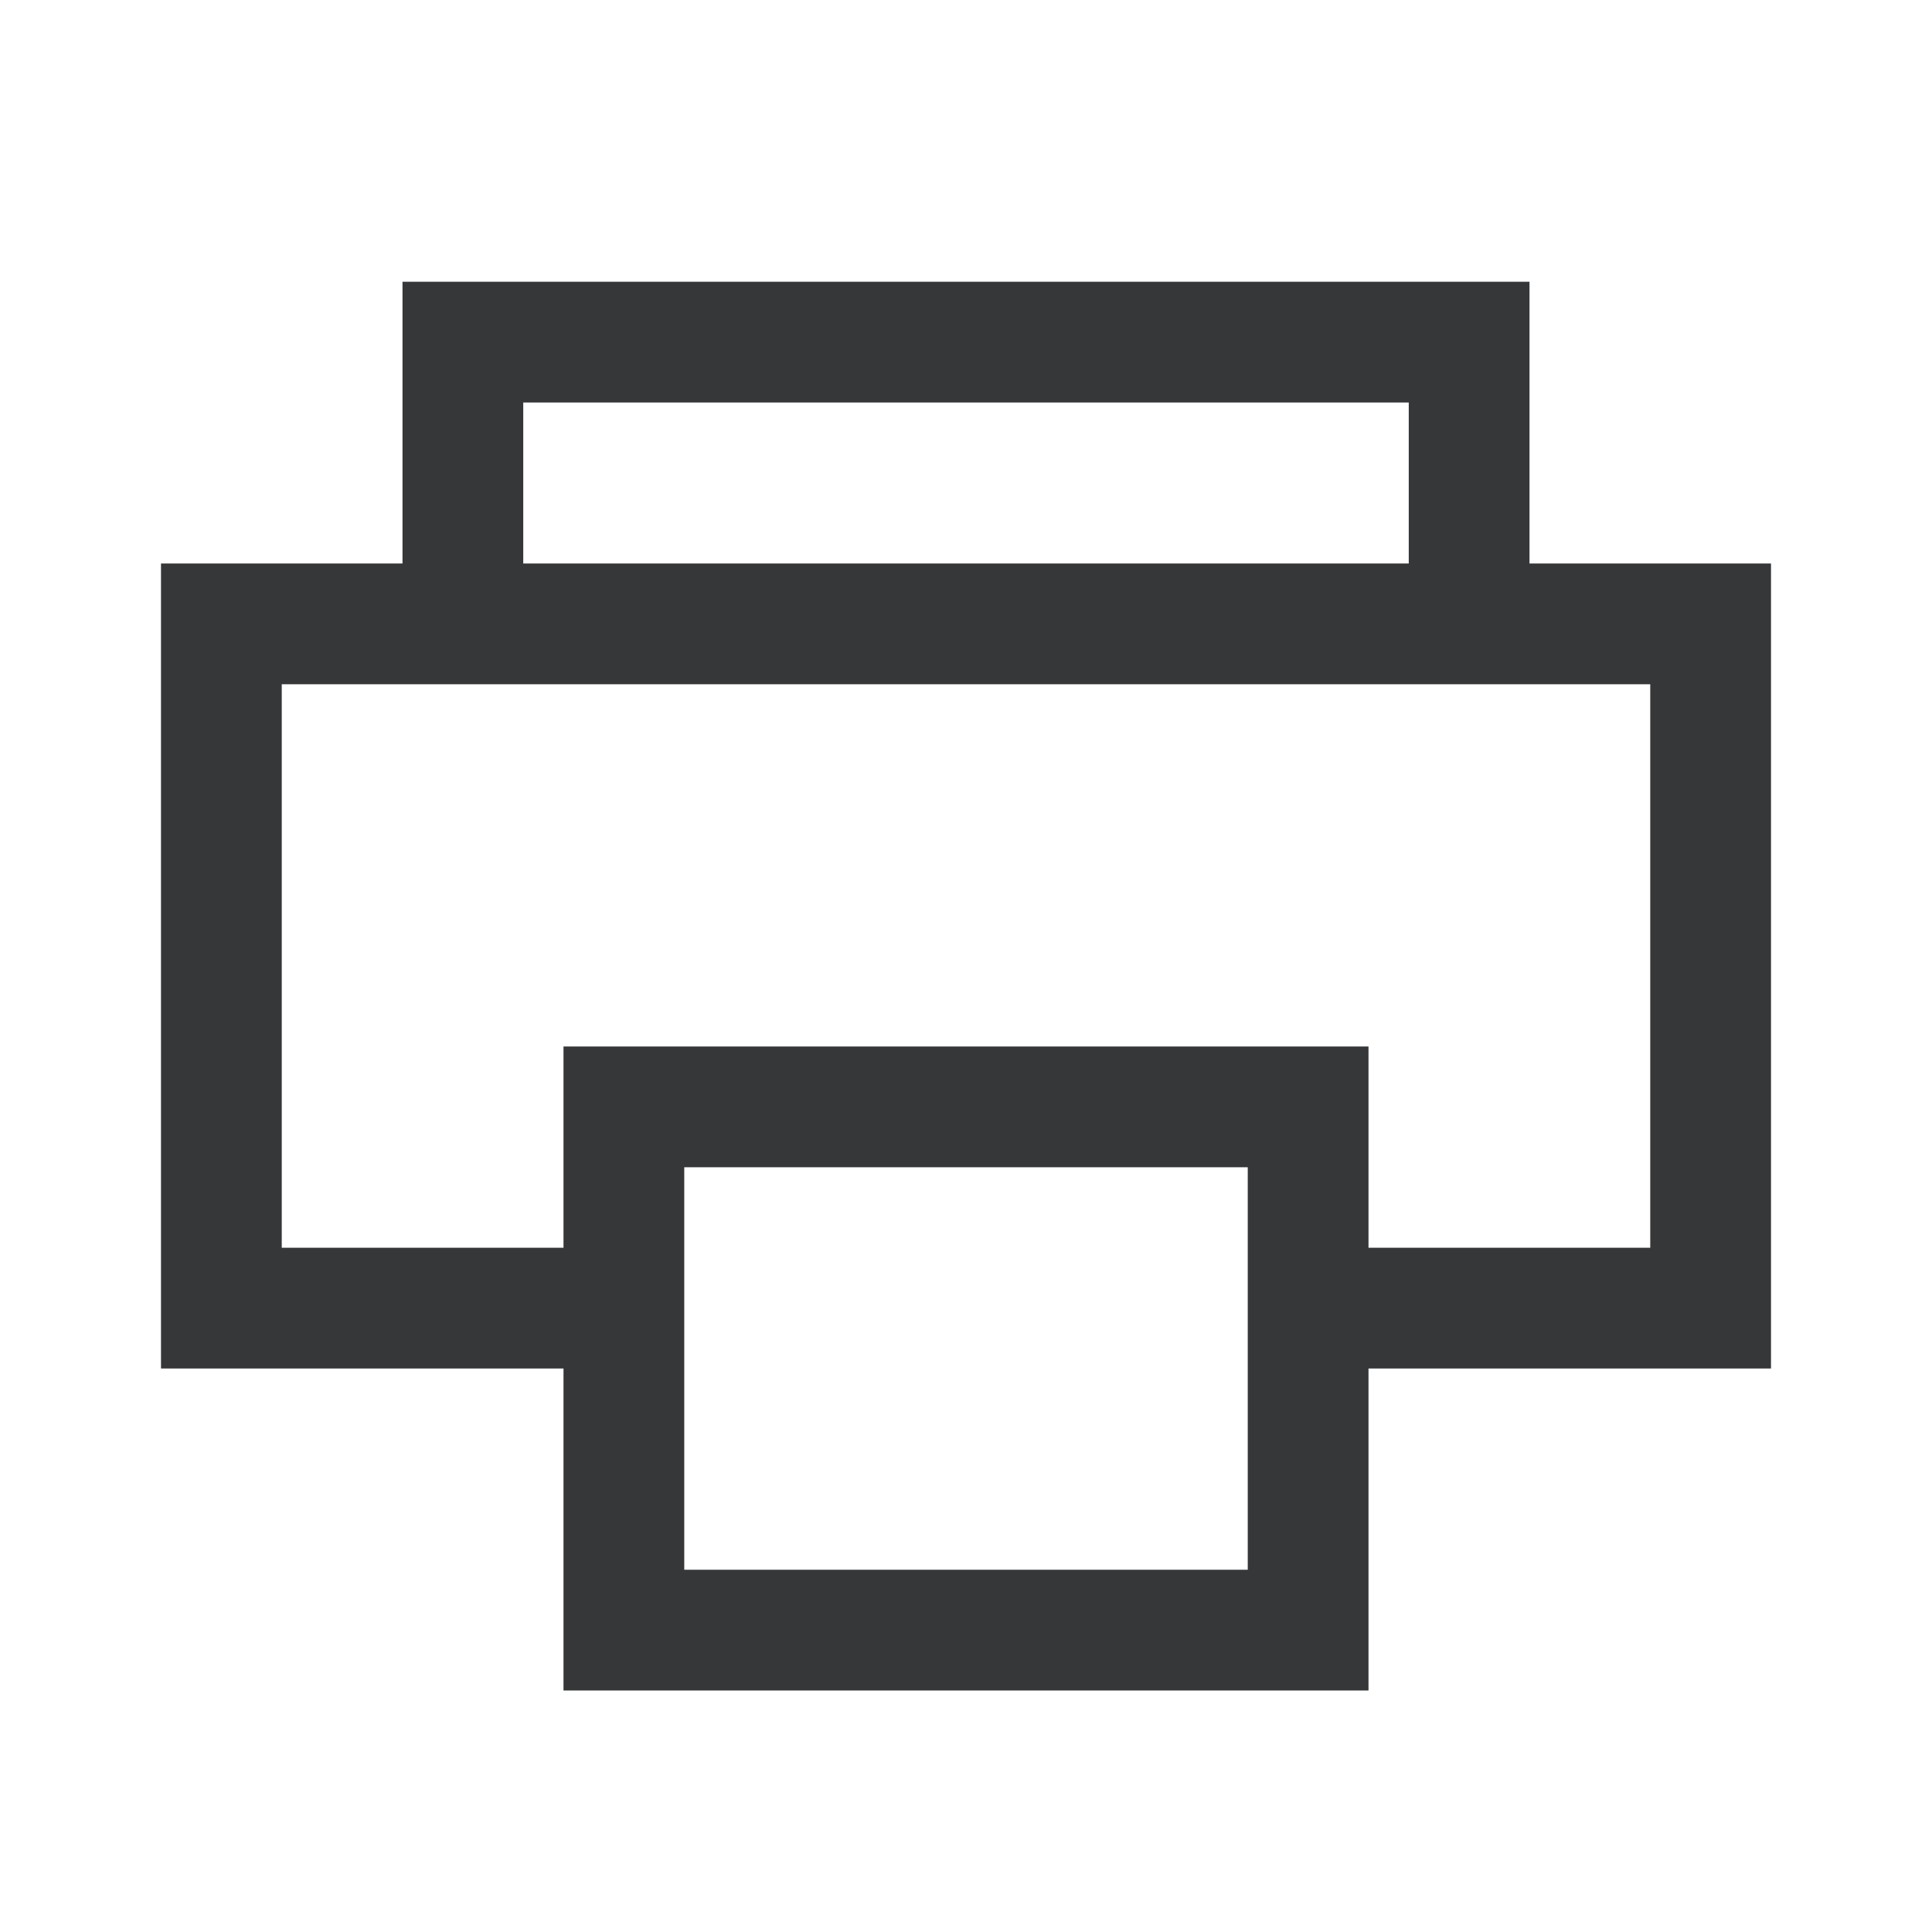 <svg width="24" height="24" viewBox="0 0 24 24" fill="none" xmlns="http://www.w3.org/2000/svg">
<path fill-rule="evenodd" clip-rule="evenodd" d="M22 7H19V3.5H5V7H2V17H7V21H17V17H22V7ZM3.5 8.5V15.5H7V13H17V15.5H20.5V8.5H3.5ZM15.5 14.5L8.5 14.5V19.5H15.5V14.5ZM17.5 5V7H6.5V5H17.5Z" fill="#363738"/>
</svg>
